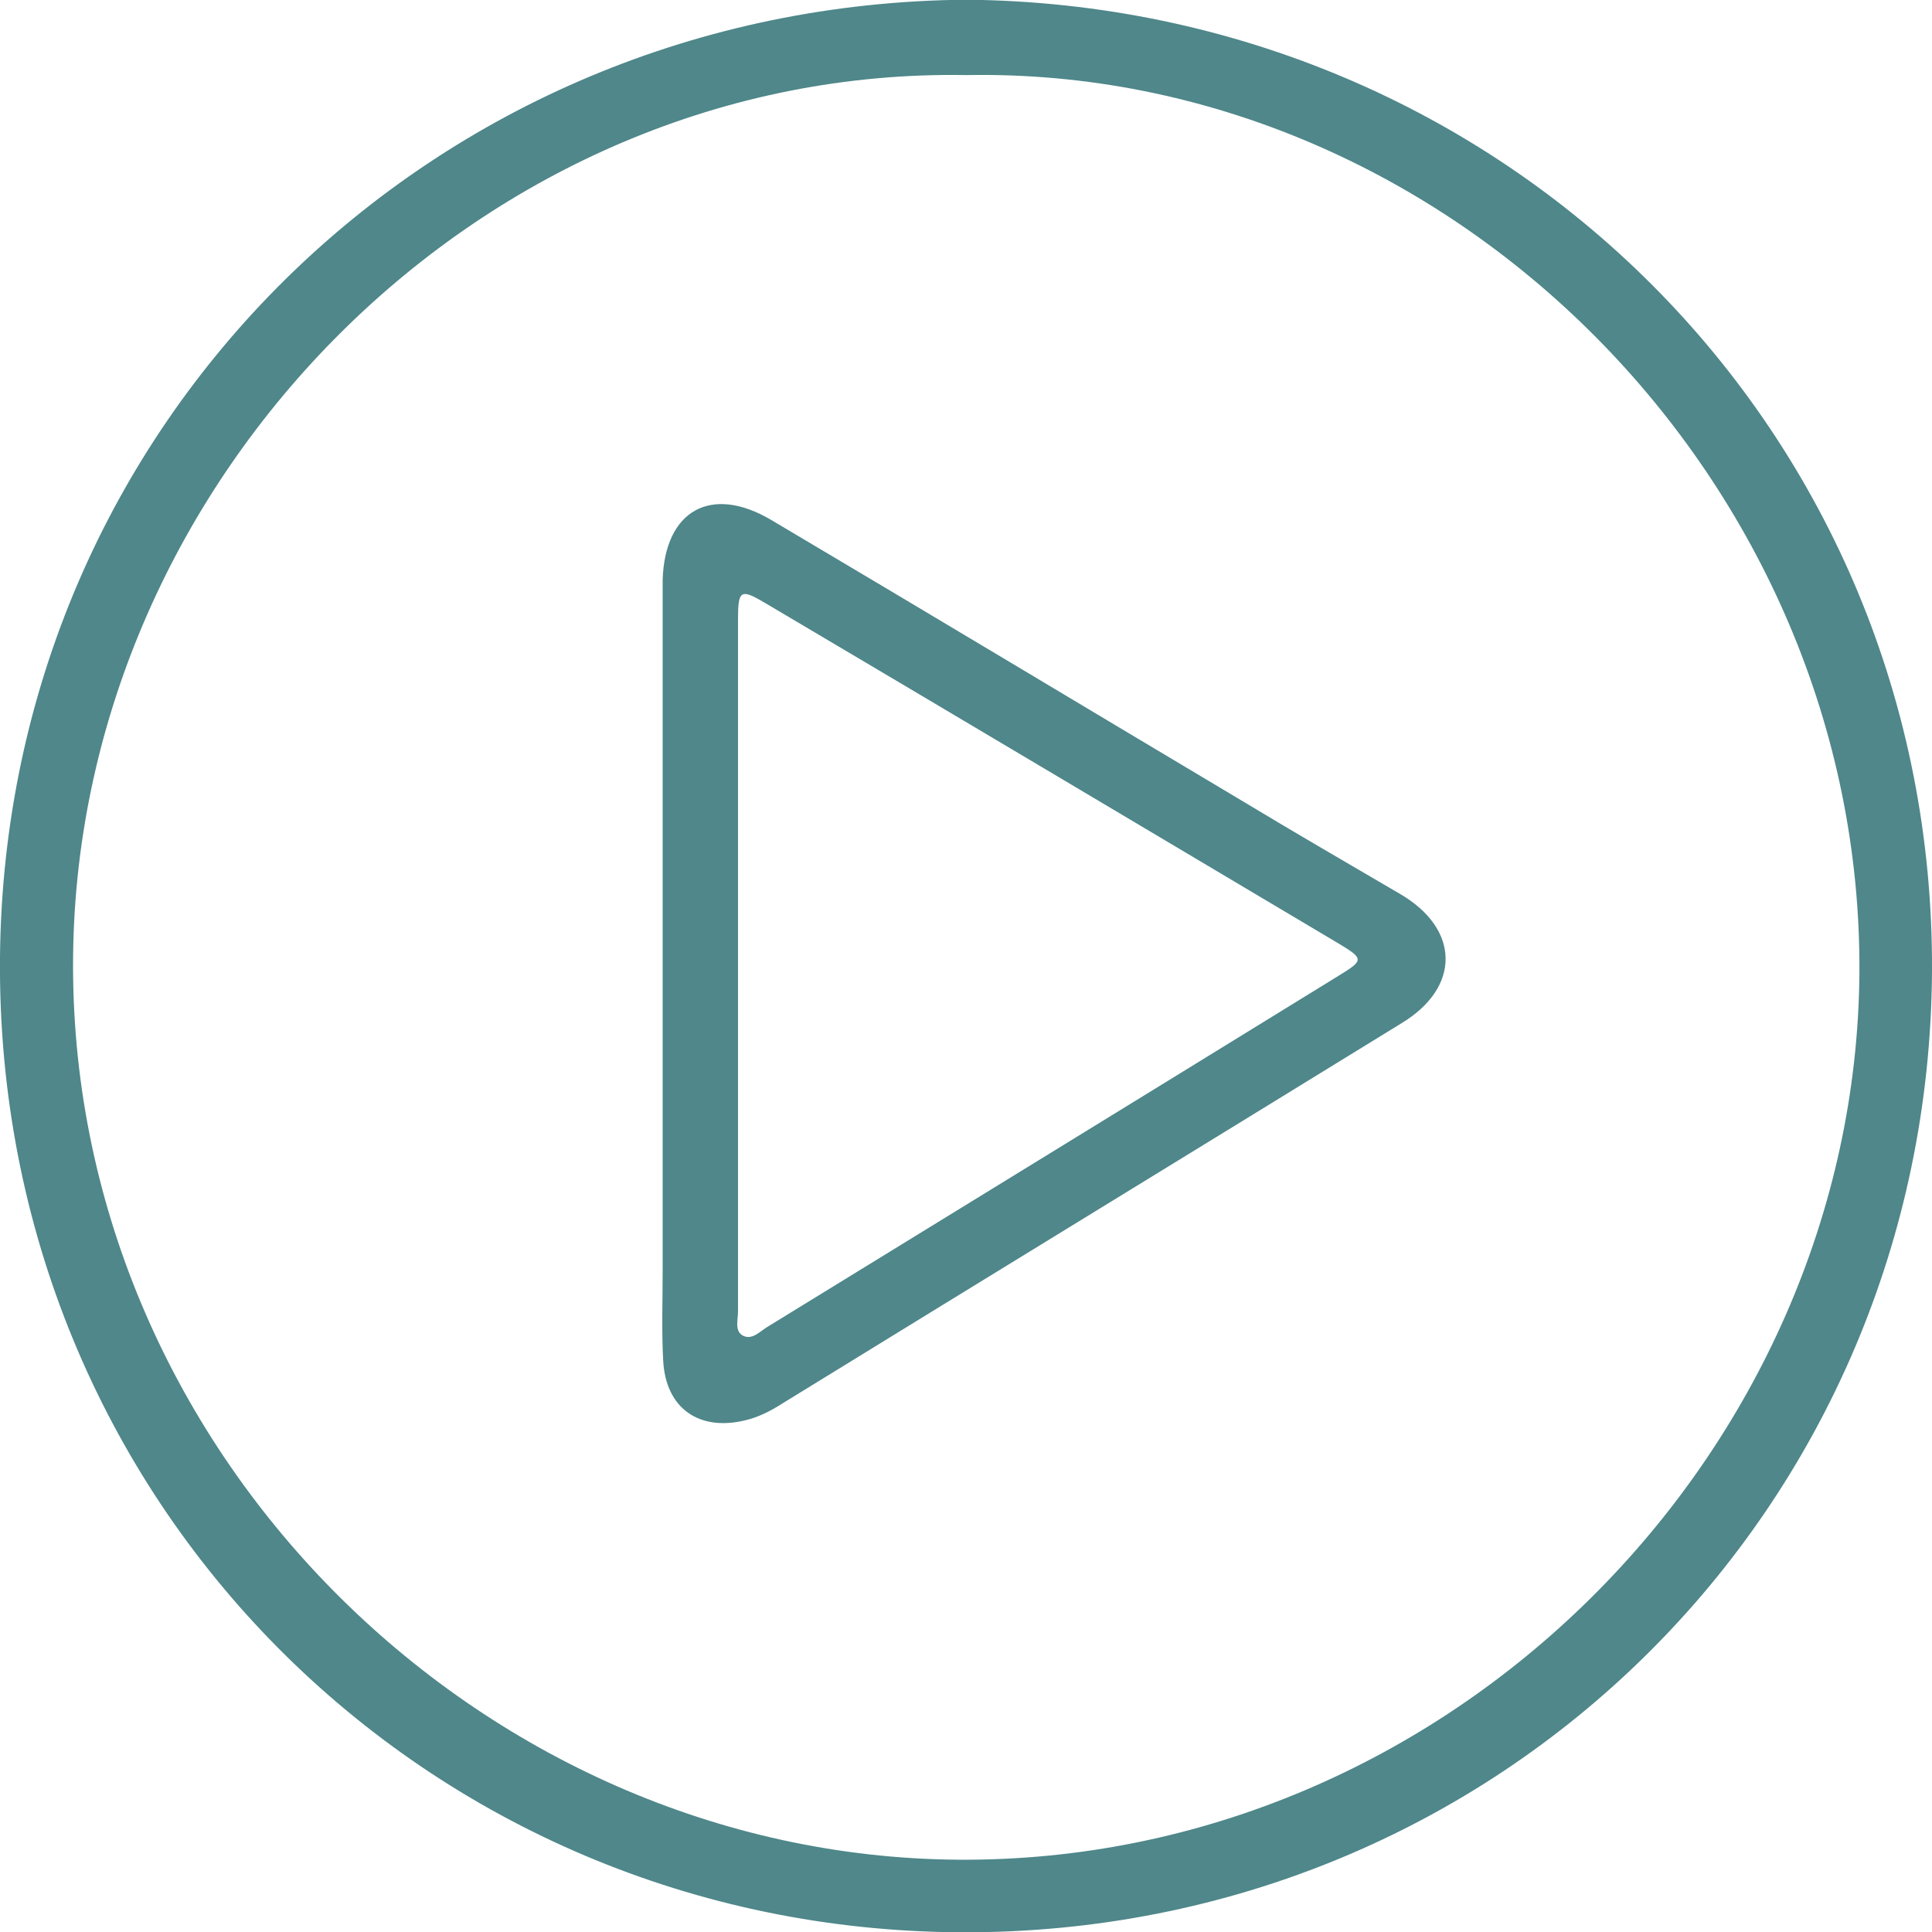<?xml version="1.0" encoding="UTF-8"?>
<svg preserveAspectRatio="xMidYMid slice" width="34px" height="34px" xmlns="http://www.w3.org/2000/svg" xmlns:xlink="http://www.w3.org/1999/xlink" version="1.1" id="Layer_1" x="0px" y="0px" viewBox="0 0 348.7 348.8" style="enable-background:new 0 0 348.7 348.8;" xml:space="preserve">
<style type="text/css">
	.st0{fill:#4F878A;}
</style>
<g>
	<path class="st0" d="M174.4,0C78.1,0.8,0.9,76.4,0,172.8c-0.9,98.3,77,175.6,173.5,176c97.1,0.4,174.6-76.5,175.2-173.4   C349.2,77.8,271.5,0.9,174.4,0z M172.8,335.7C86.6,335,12,261.6,13.2,172.2C14.3,86.1,87.3,12.1,174.4,13.6   c87.3-1.6,161.8,73.5,161.2,162.1C334.9,262.3,261.4,336.4,172.8,335.7z"></path>
	<path class="st0" d="M252.7,161.4c-9.2-5.4-18.4-10.7-27.5-16.2c-28.7-17.1-57.3-34.3-86-51.3c-10.8-6.4-19.2-1.8-19.6,10.8   c0,1.5,0,3,0,4.5c0,21.8,0,43.5,0,65.3c0,18.3,0,36.6,0,54.8c0,5.5-0.2,11,0.1,16.4c0.5,8.6,6.5,12.7,14.8,10.7   c2.5-0.6,4.6-1.7,6.8-3.1c37.2-22.9,74.5-45.7,111.7-68.6C263.7,178.2,263.5,167.7,252.7,161.4z M241.7,176.1   c-34.4,21.2-68.8,42.3-103.3,63.5c-1.3,0.8-2.8,2.5-4.5,1.4c-1.3-0.9-0.7-2.8-0.7-4.2c0-20.8,0-41.6,0-62.4s0-41.6,0-62.4   c0-5.5,0.4-5.8,5.1-3c34.5,20.4,68.9,40.9,103.4,61.4C246.2,173.1,246.1,173.4,241.7,176.1z"></path>
</g>
</svg>
